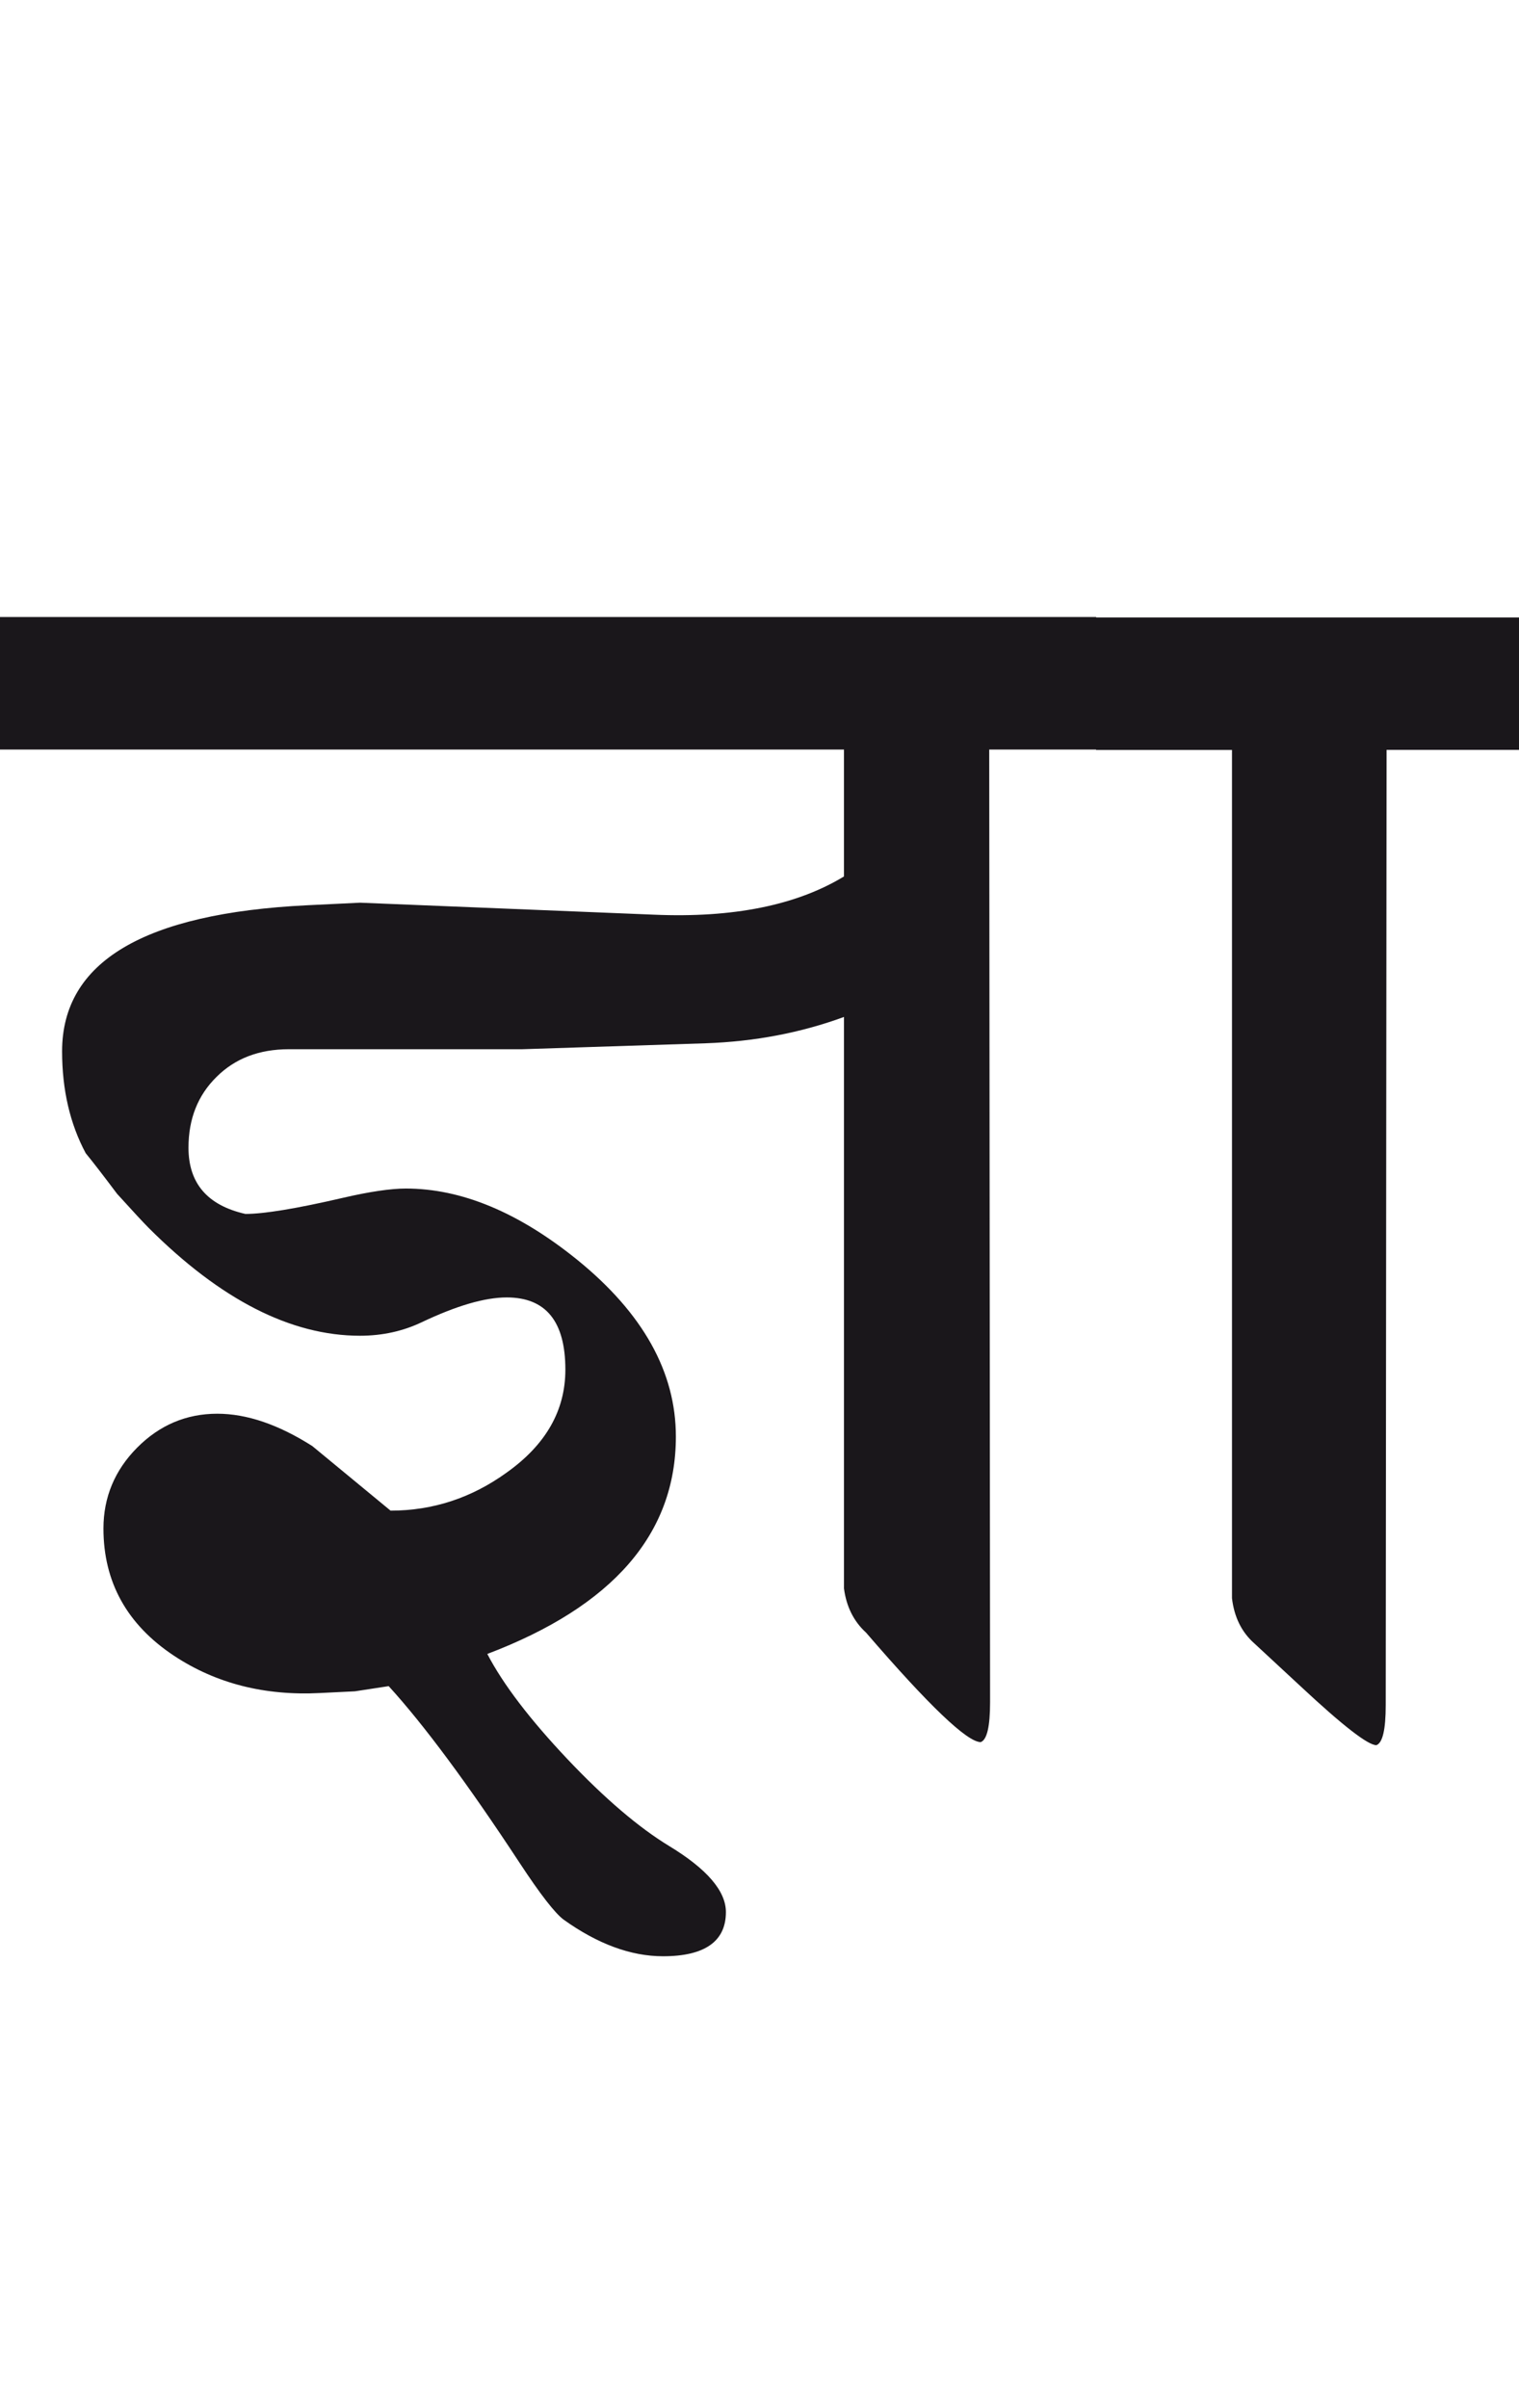 <?xml version="1.0" encoding="utf-8"?>
<!-- Generator: Adobe Illustrator 15.0.2, SVG Export Plug-In . SVG Version: 6.00 Build 0)  -->
<!DOCTYPE svg PUBLIC "-//W3C//DTD SVG 1.1//EN" "http://www.w3.org/Graphics/SVG/1.1/DTD/svg11.dtd">
<svg version="1.1" id="Ebene_1" xmlns="http://www.w3.org/2000/svg" xmlns:xlink="http://www.w3.org/1999/xlink" x="0px" y="0px"
	 width="17.883px" height="28.35px" viewBox="0 0 17.883 28.35" enable-background="new 0 0 17.883 28.35" xml:space="preserve">
<path fill="#1A171B" d="M17.883,7.269h-4.979v1.56h1.6v9.986c0.026,0.221,0.113,0.398,0.26,0.529l0.55,0.51
	c0.494,0.461,0.79,0.691,0.89,0.691c0.074-0.027,0.11-0.186,0.11-0.471l0.01-11.246h1.56V7.269z M9.936,10.318
	c-0.56,0.34-1.307,0.49-2.238,0.45l-3.459-0.141l-0.62,0.03c-1.926,0.094-2.888,0.666-2.888,1.72c0,0.453,0.093,0.853,0.278,1.199
	c0.087,0.106,0.21,0.266,0.37,0.479c0.187,0.206,0.312,0.341,0.371,0.4c0.846,0.846,1.675,1.27,2.488,1.27
	c0.267,0,0.509-0.055,0.729-0.16c0.407-0.193,0.739-0.291,0.999-0.291c0.461,0,0.69,0.283,0.69,0.85c0,0.48-0.229,0.883-0.69,1.211
	c-0.413,0.299-0.869,0.449-1.368,0.449l-0.921-0.76c-0.399-0.254-0.772-0.381-1.119-0.381c-0.366,0-0.681,0.135-0.944,0.4
	s-0.396,0.584-0.396,0.951c0,0.631,0.277,1.131,0.83,1.498c0.493,0.326,1.066,0.473,1.721,0.439l0.409-0.02l0.398-0.061
	c0.413,0.453,0.927,1.145,1.541,2.08c0.245,0.373,0.419,0.596,0.52,0.67c0.399,0.285,0.789,0.43,1.169,0.43
	c0.492,0,0.74-0.176,0.74-0.52c0-0.248-0.223-0.508-0.67-0.779c-0.353-0.215-0.752-0.553-1.194-1.02
	c-0.443-0.469-0.758-0.881-0.945-1.24c1.479-0.561,2.22-1.414,2.22-2.559c0-0.76-0.388-1.453-1.16-2.08
	c-0.693-0.561-1.366-0.84-2.019-0.84c-0.18,0-0.428,0.037-0.739,0.109c-0.547,0.127-0.931,0.19-1.15,0.19
	c-0.446-0.101-0.67-0.36-0.67-0.78c0-0.34,0.111-0.618,0.331-0.834c0.219-0.218,0.503-0.325,0.85-0.325h2.748l2.159-0.07
	c0.572-0.02,1.117-0.122,1.629-0.31v6.728c0.028,0.213,0.114,0.387,0.26,0.52c0.74,0.859,1.19,1.289,1.35,1.289
	c0.073-0.027,0.11-0.182,0.11-0.469l-0.01-11.216h1.259v-1.56H0v1.56h9.936V10.318z"/>
<rect y="7.269" fill="none" width="17.883" height="15.764"/>
</svg>
